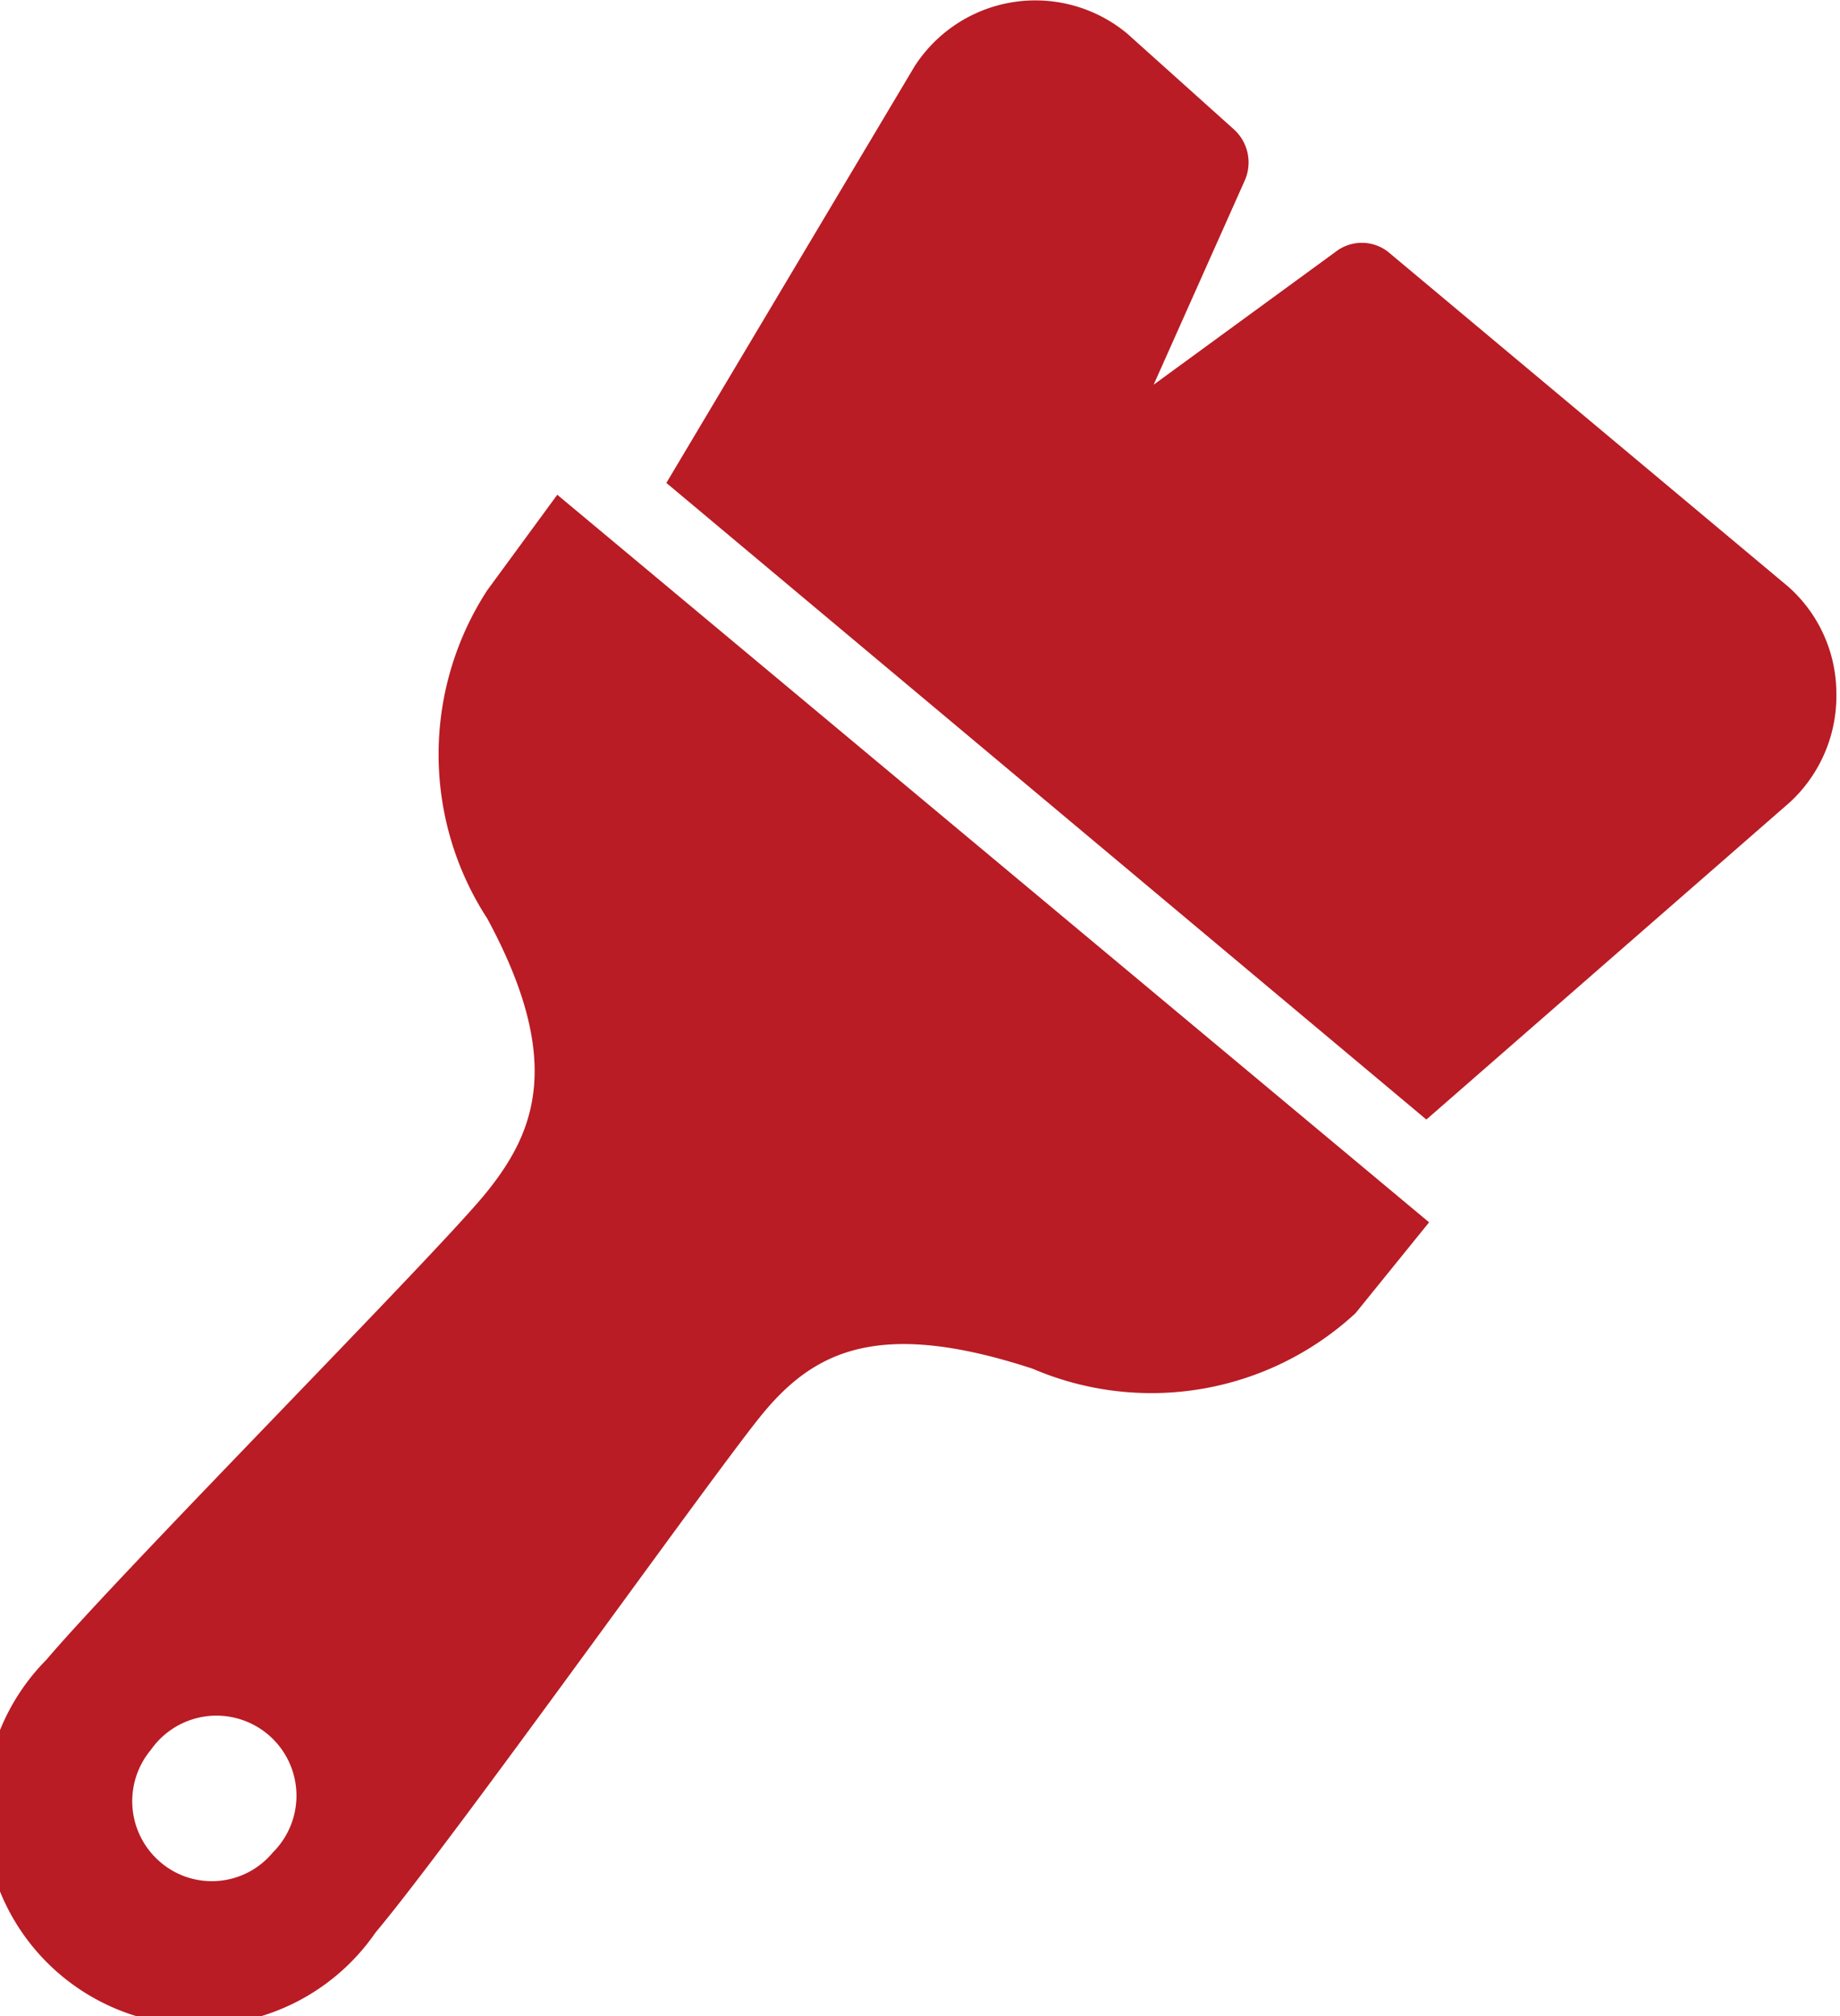<svg xmlns="http://www.w3.org/2000/svg" viewBox="0 0 20.24 22.17"><defs><style>.cls-1{fill:#b91c24;}</style></defs><g id="レイヤー_2" data-name="レイヤー 2"><g id="レイヤー_1-2" data-name="レイヤー 1"><path class="cls-1" d="M5.36,6.49a3.31,3.31,0,0,0,0,3.61c.85,1.57.52,2.35,0,3s-4,4.15-4.85,5.15a2.36,2.36,0,1,0,3.62,3c.84-1,3.65-4.95,4.23-5.67s1.29-1.09,3-.53a3.31,3.31,0,0,0,3.55-.61l.81-1-9.59-8ZM3,20.37a.87.87,0,0,1-1.23.11.88.88,0,0,1-.11-1.24A.88.88,0,1,1,3,20.37Z"/><path class="cls-1" d="M19.67,6.45l-4.4-3.68a.47.47,0,0,0-.58,0l-2,1.46,1-2.24a.49.49,0,0,0-.12-.57L12.4.37a1.58,1.58,0,0,0-2.34.36L7.33,5.31l8.36,7,4-3.49a1.59,1.59,0,0,0,.51-1.2A1.57,1.57,0,0,0,19.67,6.45Z"/></g></g></svg>